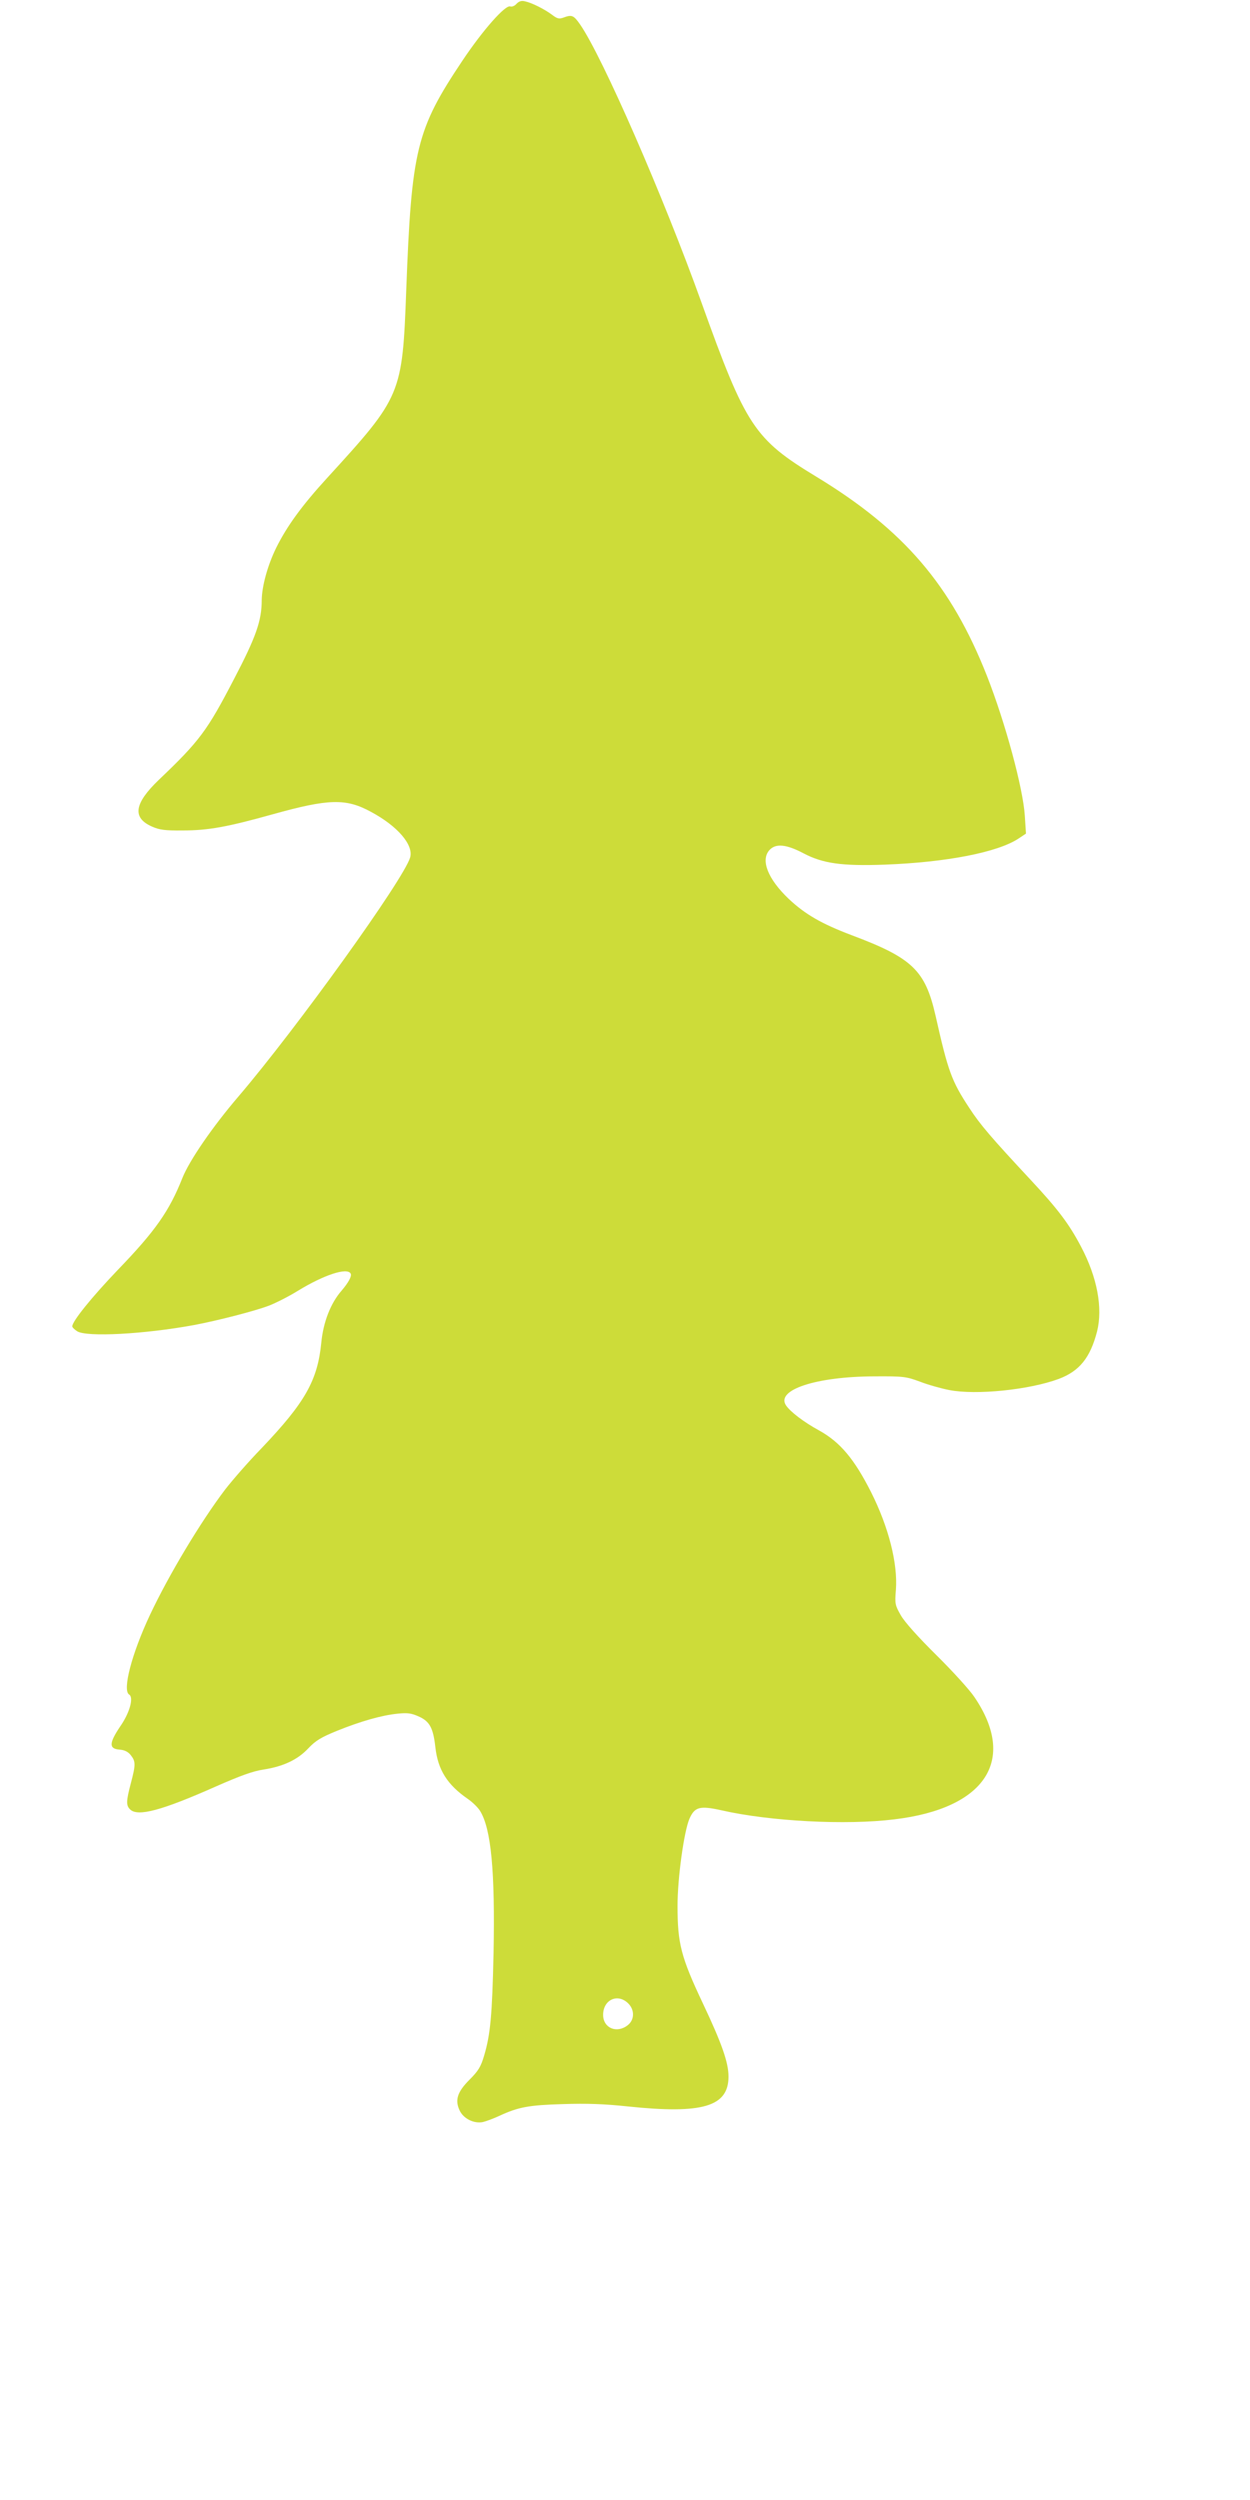 <?xml version="1.0" standalone="no"?>
<!DOCTYPE svg PUBLIC "-//W3C//DTD SVG 20010904//EN"
 "http://www.w3.org/TR/2001/REC-SVG-20010904/DTD/svg10.dtd">
<svg version="1.0" xmlns="http://www.w3.org/2000/svg"
 width="640pt" height="1280pt" viewBox="0 0 640 1280"
 preserveAspectRatio="xMidYMid meet">
<g transform="translate(0,1280) scale(0.1,-0.1)"
fill="#cddc39" stroke="none">
<path d="M2645 12781 c-9 -11 -24 -17 -32 -14 -25 10 -140 -120 -245 -277
-236 -353 -261 -454 -288 -1175 -20 -536 -24 -545 -404 -961 -130 -142 -207
-248 -262 -359 -44 -90 -73 -196 -74 -268 0 -105 -29 -188 -142 -404 -137
-264 -176 -317 -385 -516 -126 -121 -137 -194 -35 -239 38 -17 67 -21 157 -20
132 0 229 18 462 83 287 80 375 82 503 12 136 -73 218 -169 200 -233 -32 -111
-581 -875 -880 -1225 -131 -153 -250 -326 -286 -416 -67 -169 -138 -271 -330
-470 -135 -141 -234 -264 -234 -290 0 -5 11 -16 25 -25 48 -31 345 -15 600 32
121 23 308 71 382 99 36 14 103 48 148 76 134 82 251 120 270 89 8 -12 -10
-46 -46 -88 -56 -64 -94 -161 -104 -267 -19 -193 -83 -306 -306 -540 -69 -71
-152 -167 -186 -211 -126 -166 -289 -438 -385 -642 -94 -200 -142 -386 -107
-408 25 -15 3 -94 -46 -164 -57 -85 -58 -114 -3 -118 26 -2 44 -11 58 -29 25
-32 25 -48 0 -143 -24 -91 -25 -114 -4 -134 39 -39 162 -6 441 118 123 54 188
78 243 86 101 16 174 50 229 109 37 39 65 56 146 89 121 49 230 80 311 88 49
5 69 3 107 -14 57 -25 75 -59 86 -157 13 -117 61 -193 167 -266 23 -16 51 -43
62 -61 57 -92 77 -310 69 -728 -7 -318 -16 -416 -48 -524 -17 -58 -30 -79 -75
-124 -63 -63 -76 -105 -50 -159 20 -41 73 -67 118 -58 17 4 55 18 85 32 97 45
151 55 325 60 122 4 212 1 333 -12 382 -40 515 -1 515 153 0 72 -35 171 -130
372 -114 241 -131 309 -131 503 0 141 33 380 61 445 27 61 53 68 165 43 246
-56 636 -77 885 -46 466 56 628 304 409 626 -23 35 -111 132 -194 214 -94 93
-164 171 -183 205 -29 51 -31 58 -25 130 10 135 -37 321 -127 500 -86 170
-158 256 -266 316 -79 43 -148 96 -170 129 -52 79 155 147 451 148 152 1 164
-1 235 -27 41 -16 109 -35 150 -43 138 -27 410 1 561 57 106 40 161 108 196
243 30 120 1 277 -82 434 -62 118 -120 194 -258 342 -203 218 -258 282 -314
368 -91 138 -109 188 -173 473 -53 232 -118 295 -430 412 -153 58 -237 106
-322 186 -107 102 -145 199 -98 250 32 35 87 29 174 -17 99 -52 196 -66 416
-58 317 12 577 63 684 133 l39 26 -6 92 c-9 140 -99 474 -194 716 -183 464
-425 747 -873 1019 -318 193 -361 258 -588 891 -194 541 -506 1257 -622 1425
-33 47 -42 51 -85 35 -22 -8 -32 -6 -58 14 -39 29 -102 61 -138 69 -19 5 -31
1 -44 -12z m569 -10236 c36 -33 36 -86 0 -114 -56 -44 -126 -15 -126 53 0 76
72 111 126 61z"/>
</g>
</svg>

